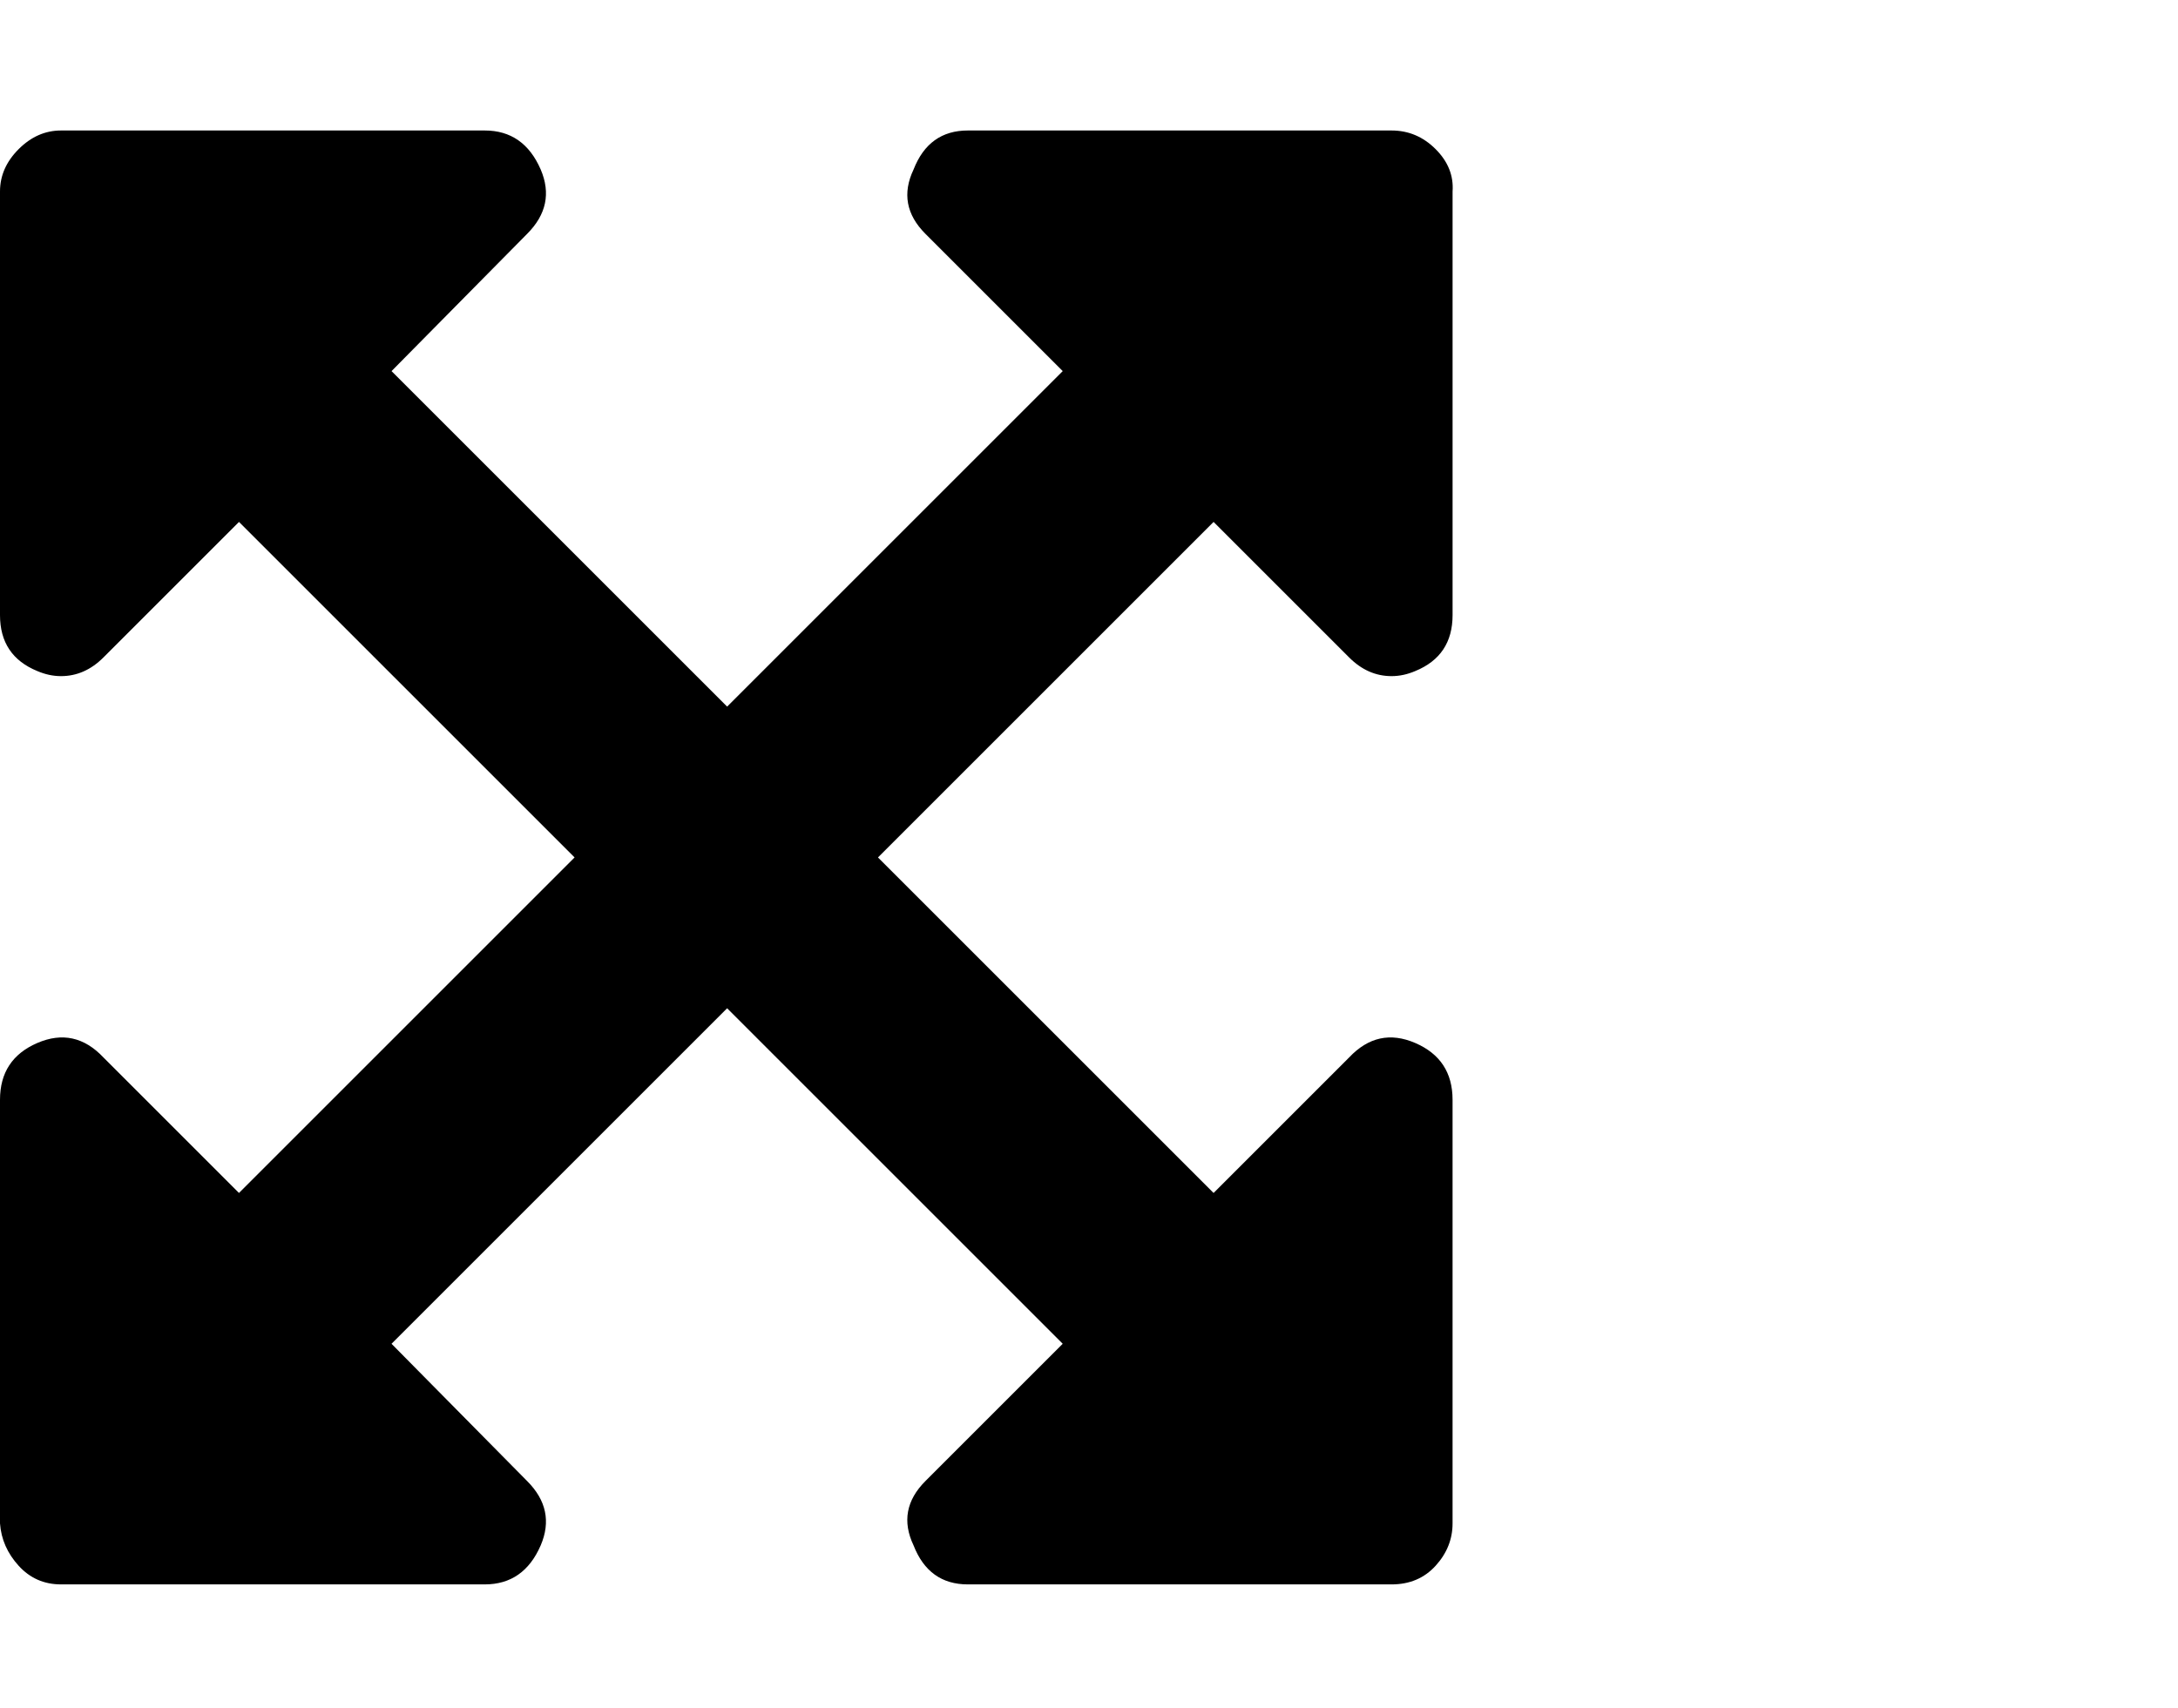 <svg viewBox="0 0 1285 1008.012" xmlns="http://www.w3.org/2000/svg"><path d="M716 308.012l-198 198 198 198 80-80q17-18 39-8.5t22 33.5v250q0 14-10 25t-26 11H571q-23 0-32-23-10-21 7-38l81-81-198-198-198 198 80 81q17 17 8 38-10 23-33 23H36q-15 0-25-11t-11-25v-250q0-24 22-33.5t39 8.5l80 80 198-198-198-198-80 80q-11 11-25 11-7 0-14-3-22-9-22-33v-250q0-14 11-25t25-11h250q23 0 33 23 9 21-8 38l-80 81 198 198 198-198-81-81q-17-17-7-38 9-23 32-23h250q15 0 26 11t10 25v250q0 24-22 33-7 3-14 3-14 0-25-11l-80-80z"/></svg>